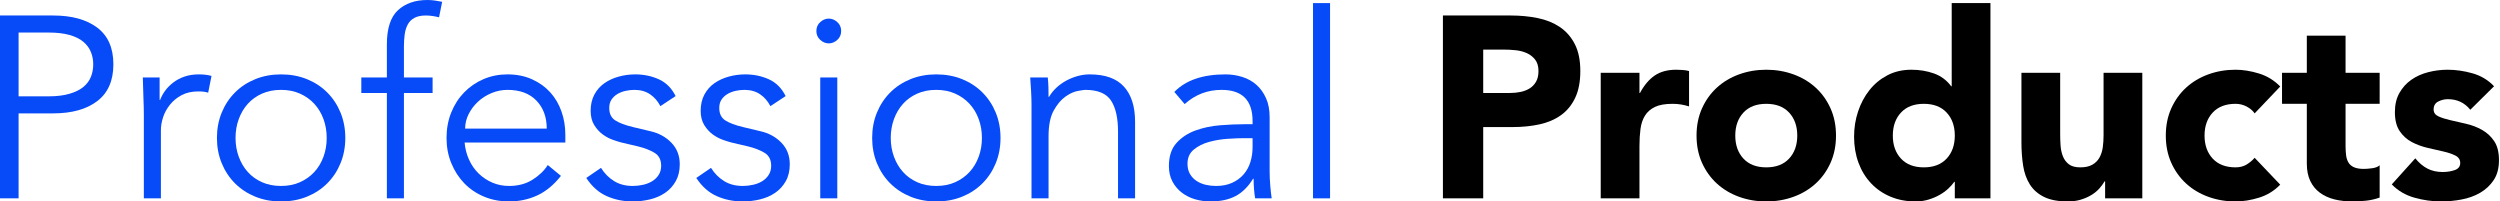 <?xml version="1.0" encoding="UTF-8" standalone="no"?>
<!DOCTYPE svg PUBLIC "-//W3C//DTD SVG 1.1//EN" "http://www.w3.org/Graphics/SVG/1.1/DTD/svg11.dtd">
<svg width="100%" height="100%" viewBox="0 0 484 39" version="1.1" xmlns="http://www.w3.org/2000/svg" xmlns:xlink="http://www.w3.org/1999/xlink" xml:space="preserve" xmlns:serif="http://www.serif.com/" style="fill-rule:evenodd;clip-rule:evenodd;stroke-linejoin:round;stroke-miterlimit:2;">
    <g transform="matrix(1,0,0,0.64,-54.8,-95.4)">
        <path d="M58.4,178.203L64.2,178.203C65.8,178.203 67.158,177.943 68.275,177.422C69.392,176.901 70.283,176.211 70.95,175.352C71.617,174.492 72.1,173.477 72.4,172.305C72.7,171.133 72.85,169.87 72.85,168.516C72.85,167.214 72.7,165.977 72.4,164.805C72.1,163.633 71.617,162.604 70.95,161.719C70.283,160.833 69.392,160.143 68.275,159.648C67.158,159.154 65.8,158.906 64.2,158.906L58.4,158.906L58.4,178.203ZM54.8,153.75L65.1,153.75C68.7,153.75 71.542,154.974 73.625,157.422C75.708,159.87 76.75,163.568 76.75,168.516C76.75,173.464 75.708,177.174 73.625,179.648C71.542,182.122 68.7,183.359 65.1,183.359L58.4,183.359L58.4,209.063L54.8,209.063L54.8,153.75Z" style="fill:rgb(7,74,248);fill-rule:nonzero;"/>
        <path d="M82.65,183.906C82.65,182.292 82.625,180.651 82.575,178.984C82.525,177.318 82.483,175.156 82.45,172.5L85.7,172.5L85.7,179.297L85.8,179.297C86.033,178.307 86.367,177.357 86.8,176.445C87.233,175.534 87.758,174.714 88.375,173.984C88.992,173.255 89.708,172.669 90.525,172.227C91.342,171.784 92.267,171.563 93.3,171.563C94.233,171.563 95.05,171.719 95.75,172.031L95.1,177.109C94.667,176.849 94.033,176.719 93.2,176.719C91.933,176.719 90.85,177.096 89.95,177.852C89.05,178.607 88.3,179.57 87.7,180.742C87.1,181.914 86.658,183.177 86.375,184.531C86.092,185.885 85.95,187.188 85.95,188.438L85.95,209.063L82.65,209.063L82.65,183.906Z" style="fill:rgb(7,74,248);fill-rule:nonzero;"/>
        <path d="M118.05,190.781C118.05,188.75 117.842,186.849 117.425,185.078C117.008,183.307 116.417,181.771 115.65,180.469C114.883,179.167 113.958,178.138 112.875,177.383C111.792,176.628 110.567,176.25 109.2,176.25C107.833,176.25 106.608,176.628 105.525,177.383C104.442,178.138 103.525,179.167 102.775,180.469C102.025,181.771 101.442,183.307 101.025,185.078C100.608,186.849 100.4,188.75 100.4,190.781C100.4,192.813 100.608,194.714 101.025,196.484C101.442,198.255 102.025,199.792 102.775,201.094C103.525,202.396 104.442,203.424 105.525,204.18C106.608,204.935 107.833,205.313 109.2,205.313C110.567,205.313 111.792,204.935 112.875,204.18C113.958,203.424 114.883,202.396 115.65,201.094C116.417,199.792 117.008,198.255 117.425,196.484C117.842,194.714 118.05,192.813 118.05,190.781ZM121.65,190.781C121.65,193.542 121.342,196.094 120.725,198.438C120.108,200.781 119.25,202.813 118.15,204.531C117.05,206.25 115.742,207.591 114.225,208.555C112.708,209.518 111.033,210 109.2,210C107.4,210 105.742,209.518 104.225,208.555C102.708,207.591 101.4,206.25 100.3,204.531C99.2,202.813 98.342,200.781 97.725,198.438C97.108,196.094 96.8,193.542 96.8,190.781C96.8,188.021 97.108,185.469 97.725,183.125C98.342,180.781 99.2,178.75 100.3,177.031C101.4,175.313 102.708,173.971 104.225,173.008C105.742,172.044 107.4,171.563 109.2,171.563C111.033,171.563 112.708,172.044 114.225,173.008C115.742,173.971 117.05,175.313 118.15,177.031C119.25,178.75 120.108,180.781 120.725,183.125C121.342,185.469 121.65,188.021 121.65,190.781Z" style="fill:rgb(7,74,248);fill-rule:nonzero;"/>
        <path d="M138.55,177.188L133,177.188L133,209.063L129.7,209.063L129.7,177.188L124.75,177.188L124.75,172.5L129.7,172.5L129.7,162.5C129.7,157.656 130.417,154.206 131.85,152.148C133.283,150.091 135.183,149.063 137.55,149.063C138.017,149.063 138.492,149.115 138.975,149.219C139.458,149.323 139.933,149.453 140.4,149.609L139.8,154.297C139.4,154.141 138.983,154.01 138.55,153.906C138.117,153.802 137.683,153.75 137.25,153.75C136.35,153.75 135.617,153.984 135.05,154.453C134.483,154.922 134.05,155.586 133.75,156.445C133.45,157.305 133.25,158.307 133.15,159.453C133.05,160.599 133,161.823 133,163.125L133,172.5L138.55,172.5L138.55,177.188Z" style="fill:rgb(7,74,248);fill-rule:nonzero;"/>
        <path d="M160.65,187.969C160.65,184.479 159.983,181.654 158.65,179.492C157.317,177.331 155.45,176.25 153.05,176.25C151.983,176.25 150.95,176.576 149.95,177.227C148.95,177.878 148.075,178.75 147.325,179.844C146.575,180.938 145.975,182.188 145.525,183.594C145.075,185 144.85,186.458 144.85,187.969L160.65,187.969ZM144.75,192.188C144.85,194.01 145.133,195.729 145.6,197.344C146.067,198.958 146.683,200.352 147.45,201.523C148.217,202.695 149.1,203.62 150.1,204.297C151.1,204.974 152.183,205.313 153.35,205.313C155.117,205.313 156.642,204.674 157.925,203.398C159.208,202.122 160.183,200.651 160.85,198.984L163.4,202.266C162,205.026 160.458,207.005 158.775,208.203C157.092,209.401 155.283,210 153.35,210C151.617,210 150.008,209.518 148.525,208.555C147.042,207.591 145.767,206.25 144.7,204.531C143.633,202.813 142.792,200.781 142.175,198.438C141.558,196.094 141.25,193.542 141.25,190.781C141.25,188.021 141.55,185.469 142.15,183.125C142.75,180.781 143.583,178.75 144.65,177.031C145.717,175.313 146.967,173.971 148.4,173.008C149.833,172.044 151.383,171.563 153.05,171.563C154.817,171.563 156.4,172.057 157.8,173.047C159.2,174.036 160.375,175.352 161.325,176.992C162.275,178.633 163,180.56 163.5,182.773C164,184.987 164.25,187.344 164.25,189.844L164.25,192.188L144.75,192.188Z" style="fill:rgb(7,74,248);fill-rule:nonzero;"/>
        <path d="M182.65,181.172C182.15,179.661 181.483,178.464 180.65,177.578C179.817,176.693 178.8,176.25 177.6,176.25C177.033,176.25 176.458,176.354 175.875,176.563C175.292,176.771 174.767,177.096 174.3,177.539C173.833,177.982 173.458,178.542 173.175,179.219C172.892,179.896 172.75,180.729 172.75,181.719C172.75,183.438 173.133,184.688 173.9,185.469C174.667,186.25 175.817,186.927 177.35,187.5L180.7,188.75C182.333,189.323 183.692,190.482 184.775,192.227C185.858,193.971 186.4,196.146 186.4,198.75C186.4,200.729 186.142,202.435 185.625,203.867C185.108,205.299 184.425,206.471 183.575,207.383C182.725,208.294 181.75,208.958 180.65,209.375C179.55,209.792 178.433,210 177.3,210C175.5,210 173.825,209.466 172.275,208.398C170.725,207.331 169.4,205.495 168.3,202.891L171.15,199.844C171.817,201.51 172.658,202.839 173.675,203.828C174.692,204.818 175.9,205.313 177.3,205.313C177.967,205.313 178.633,205.195 179.3,204.961C179.967,204.727 180.558,204.362 181.075,203.867C181.592,203.372 182.008,202.734 182.325,201.953C182.642,201.172 182.8,200.26 182.8,199.219C182.8,197.396 182.367,196.081 181.5,195.273C180.633,194.466 179.583,193.828 178.35,193.359L175.15,192.188C174.75,192.031 174.208,191.771 173.525,191.406C172.842,191.042 172.175,190.495 171.525,189.766C170.875,189.036 170.317,188.086 169.85,186.914C169.383,185.742 169.15,184.297 169.15,182.578C169.15,180.703 169.392,179.063 169.875,177.656C170.358,176.25 171.008,175.104 171.825,174.219C172.642,173.333 173.567,172.669 174.6,172.227C175.633,171.784 176.7,171.563 177.8,171.563C179.433,171.563 180.95,172.057 182.35,173.047C183.75,174.036 184.833,175.729 185.6,178.125L182.65,181.172Z" style="fill:rgb(7,74,248);fill-rule:nonzero;"/>
        <path d="M203.95,181.172C203.45,179.661 202.783,178.464 201.95,177.578C201.117,176.693 200.1,176.25 198.9,176.25C198.333,176.25 197.758,176.354 197.175,176.563C196.592,176.771 196.067,177.096 195.6,177.539C195.133,177.982 194.758,178.542 194.475,179.219C194.192,179.896 194.05,180.729 194.05,181.719C194.05,183.438 194.433,184.688 195.2,185.469C195.967,186.25 197.117,186.927 198.65,187.5L202,188.75C203.633,189.323 204.992,190.482 206.075,192.227C207.158,193.971 207.7,196.146 207.7,198.75C207.7,200.729 207.442,202.435 206.925,203.867C206.408,205.299 205.725,206.471 204.875,207.383C204.025,208.294 203.05,208.958 201.95,209.375C200.85,209.792 199.733,210 198.6,210C196.8,210 195.125,209.466 193.575,208.398C192.025,207.331 190.7,205.495 189.6,202.891L192.45,199.844C193.117,201.51 193.958,202.839 194.975,203.828C195.992,204.818 197.2,205.313 198.6,205.313C199.267,205.313 199.933,205.195 200.6,204.961C201.267,204.727 201.858,204.362 202.375,203.867C202.892,203.372 203.308,202.734 203.625,201.953C203.942,201.172 204.1,200.26 204.1,199.219C204.1,197.396 203.667,196.081 202.8,195.273C201.933,194.466 200.883,193.828 199.65,193.359L196.45,192.188C196.05,192.031 195.508,191.771 194.825,191.406C194.142,191.042 193.475,190.495 192.825,189.766C192.175,189.036 191.617,188.086 191.15,186.914C190.683,185.742 190.45,184.297 190.45,182.578C190.45,180.703 190.692,179.063 191.175,177.656C191.658,176.25 192.308,175.104 193.125,174.219C193.942,173.333 194.867,172.669 195.9,172.227C196.933,171.784 198,171.563 199.1,171.563C200.733,171.563 202.25,172.057 203.65,173.047C205.05,174.036 206.133,175.729 206.9,178.125L203.95,181.172Z" style="fill:rgb(7,74,248);fill-rule:nonzero;"/>
        <path d="M217.65,158.438C217.65,159.531 217.4,160.43 216.9,161.133C216.4,161.836 215.85,162.188 215.25,162.188C214.65,162.188 214.1,161.836 213.6,161.133C213.1,160.43 212.85,159.531 212.85,158.438C212.85,157.344 213.1,156.445 213.6,155.742C214.1,155.039 214.65,154.688 215.25,154.688C215.85,154.688 216.4,155.039 216.9,155.742C217.4,156.445 217.65,157.344 217.65,158.438ZM216.9,209.063L213.6,209.063L213.6,172.5L216.9,172.5L216.9,209.063Z" style="fill:rgb(7,74,248);fill-rule:nonzero;"/>
        <path d="M244.9,190.781C244.9,188.75 244.692,186.849 244.275,185.078C243.858,183.307 243.267,181.771 242.5,180.469C241.733,179.167 240.808,178.138 239.725,177.383C238.642,176.628 237.417,176.25 236.05,176.25C234.683,176.25 233.458,176.628 232.375,177.383C231.292,178.138 230.375,179.167 229.625,180.469C228.875,181.771 228.292,183.307 227.875,185.078C227.458,186.849 227.25,188.75 227.25,190.781C227.25,192.813 227.458,194.714 227.875,196.484C228.292,198.255 228.875,199.792 229.625,201.094C230.375,202.396 231.292,203.424 232.375,204.18C233.458,204.935 234.683,205.313 236.05,205.313C237.417,205.313 238.642,204.935 239.725,204.18C240.808,203.424 241.733,202.396 242.5,201.094C243.267,199.792 243.858,198.255 244.275,196.484C244.692,194.714 244.9,192.813 244.9,190.781ZM248.5,190.781C248.5,193.542 248.192,196.094 247.575,198.438C246.958,200.781 246.1,202.813 245,204.531C243.9,206.25 242.592,207.591 241.075,208.555C239.558,209.518 237.883,210 236.05,210C234.25,210 232.592,209.518 231.075,208.555C229.558,207.591 228.25,206.25 227.15,204.531C226.05,202.813 225.192,200.781 224.575,198.438C223.958,196.094 223.65,193.542 223.65,190.781C223.65,188.021 223.958,185.469 224.575,183.125C225.192,180.781 226.05,178.75 227.15,177.031C228.25,175.313 229.558,173.971 231.075,173.008C232.592,172.044 234.25,171.563 236.05,171.563C237.883,171.563 239.558,172.044 241.075,173.008C242.592,173.971 243.9,175.313 245,177.031C246.1,178.75 246.958,180.781 247.575,183.125C248.192,185.469 248.5,188.021 248.5,190.781Z" style="fill:rgb(7,74,248);fill-rule:nonzero;"/>
        <path d="M257.65,172.5C257.717,173.49 257.758,174.466 257.775,175.43C257.792,176.393 257.8,177.37 257.8,178.359L257.9,178.359C258.267,177.37 258.733,176.458 259.3,175.625C259.867,174.792 260.5,174.076 261.2,173.477C261.9,172.878 262.642,172.409 263.425,172.07C264.208,171.732 264.983,171.563 265.75,171.563C268.75,171.563 270.967,172.799 272.4,175.273C273.833,177.747 274.55,181.276 274.55,185.859L274.55,209.063L271.25,209.063L271.25,188.828C271.25,184.766 270.8,181.654 269.9,179.492C269,177.331 267.333,176.25 264.9,176.25C264.733,176.25 264.267,176.354 263.5,176.563C262.733,176.771 261.925,177.344 261.075,178.281C260.225,179.219 259.467,180.625 258.8,182.5C258.133,184.375 257.8,186.979 257.8,190.313L257.8,209.063L254.5,209.063L254.5,180.547C254.5,179.557 254.475,178.307 254.425,176.797C254.375,175.286 254.317,173.854 254.25,172.5L257.65,172.5Z" style="fill:rgb(7,74,248);fill-rule:nonzero;"/>
        <path d="M295.6,190.859C294.767,190.859 293.725,190.924 292.475,191.055C291.225,191.185 290.025,191.497 288.875,191.992C287.725,192.487 286.742,193.255 285.925,194.297C285.108,195.339 284.7,196.771 284.7,198.594C284.7,199.792 284.858,200.82 285.175,201.68C285.492,202.539 285.917,203.242 286.45,203.789C286.983,204.336 287.575,204.727 288.225,204.961C288.875,205.195 289.533,205.313 290.2,205.313C291.4,205.313 292.442,205 293.325,204.375C294.208,203.75 294.95,202.904 295.55,201.836C296.15,200.768 296.592,199.518 296.875,198.086C297.158,196.654 297.3,195.13 297.3,193.516L297.3,190.859L295.6,190.859ZM297.3,186.641L297.3,185.703C297.3,179.401 295.3,176.25 291.3,176.25C288.567,176.25 286.183,177.682 284.15,180.547L282.15,176.875C284.35,173.333 287.65,171.563 292.05,171.563C293.183,171.563 294.275,171.823 295.325,172.344C296.375,172.865 297.283,173.659 298.05,174.727C298.817,175.794 299.433,177.135 299.9,178.75C300.367,180.365 300.6,182.292 300.6,184.531L300.6,200.859C300.6,202.266 300.642,203.737 300.725,205.273C300.808,206.81 300.9,208.073 301,209.063L297.8,209.063C297.7,208.177 297.625,207.214 297.575,206.172C297.525,205.13 297.5,204.115 297.5,203.125L297.4,203.125C296.433,205.573 295.292,207.331 293.975,208.398C292.658,209.466 291.05,210 289.15,210C288.117,210 287.117,209.779 286.15,209.336C285.183,208.893 284.325,208.216 283.575,207.305C282.825,206.393 282.225,205.273 281.775,203.945C281.325,202.617 281.1,201.068 281.1,199.297C281.1,196.328 281.592,193.997 282.575,192.305C283.558,190.612 284.792,189.349 286.275,188.516C287.758,187.682 289.342,187.161 291.025,186.953C292.708,186.745 294.25,186.641 295.65,186.641L297.3,186.641Z" style="fill:rgb(7,74,248);fill-rule:nonzero;"/>
        <rect x="309" y="150" width="3.3" height="59.063" style="fill:rgb(7,74,248);fill-rule:nonzero;"/>
        <path d="M334.15,153.75L347.3,153.75C349.133,153.75 350.867,154.01 352.5,154.531C354.133,155.052 355.558,155.951 356.775,157.227C357.992,158.503 358.958,160.221 359.675,162.383C360.392,164.544 360.75,167.266 360.75,170.547C360.75,173.776 360.417,176.484 359.75,178.672C359.083,180.859 358.167,182.604 357,183.906C355.833,185.208 354.45,186.133 352.85,186.68C351.25,187.227 349.517,187.5 347.65,187.5L341.95,187.5L341.95,209.063L334.15,209.063L334.15,153.75ZM341.95,177.188L347.15,177.188C347.85,177.188 348.525,177.083 349.175,176.875C349.825,176.667 350.408,176.315 350.925,175.82C351.442,175.326 351.858,174.648 352.175,173.789C352.492,172.93 352.65,171.849 352.65,170.547C352.65,169.141 352.442,168.008 352.025,167.148C351.608,166.289 351.075,165.625 350.425,165.156C349.775,164.688 349.05,164.388 348.25,164.258C347.45,164.128 346.683,164.063 345.95,164.063L341.95,164.063L341.95,177.188Z" style="fill-rule:nonzero;"/>
        <path d="M364.7,171.094L372.2,171.094L372.2,177.188L372.3,177.188C373.1,174.844 374.05,173.086 375.15,171.914C376.25,170.742 377.633,170.156 379.3,170.156C379.733,170.156 380.167,170.182 380.6,170.234C381.033,170.286 381.433,170.391 381.8,170.547L381.8,181.25C381.267,180.99 380.742,180.794 380.225,180.664C379.708,180.534 379.167,180.469 378.6,180.469C377.167,180.469 376.033,180.781 375.2,181.406C374.367,182.031 373.725,182.904 373.275,184.023C372.825,185.143 372.533,186.484 372.4,188.047C372.267,189.609 372.2,191.328 372.2,193.203L372.2,209.063L364.7,209.063L364.7,171.094Z" style="fill-rule:nonzero;"/>
        <path d="M383.25,190.078C383.25,187.057 383.6,184.323 384.3,181.875C385,179.427 385.958,177.331 387.175,175.586C388.392,173.841 389.825,172.5 391.475,171.563C393.125,170.625 394.883,170.156 396.75,170.156C398.617,170.156 400.375,170.625 402.025,171.563C403.675,172.5 405.108,173.841 406.325,175.586C407.542,177.331 408.5,179.427 409.2,181.875C409.9,184.323 410.25,187.057 410.25,190.078C410.25,193.099 409.9,195.833 409.2,198.281C408.5,200.729 407.542,202.826 406.325,204.57C405.108,206.315 403.675,207.656 402.025,208.594C400.375,209.531 398.617,210 396.75,210C394.883,210 393.125,209.531 391.475,208.594C389.825,207.656 388.392,206.315 387.175,204.57C385.958,202.826 385,200.729 384.3,198.281C383.6,195.833 383.25,193.099 383.25,190.078ZM390.75,190.078C390.75,192.943 391.275,195.26 392.325,197.031C393.375,198.802 394.85,199.688 396.75,199.688C398.65,199.688 400.125,198.802 401.175,197.031C402.225,195.26 402.75,192.943 402.75,190.078C402.75,187.214 402.225,184.896 401.175,183.125C400.125,181.354 398.65,180.469 396.75,180.469C394.85,180.469 393.375,181.354 392.325,183.125C391.275,184.896 390.75,187.214 390.75,190.078Z" style="fill-rule:nonzero;"/>
        <path d="M440.15,209.063L433.25,209.063L433.25,204.063L433.15,204.063C432.85,204.74 432.458,205.43 431.975,206.133C431.492,206.836 430.925,207.474 430.275,208.047C429.625,208.62 428.908,209.089 428.125,209.453C427.342,209.818 426.533,210 425.7,210C423.9,210 422.267,209.518 420.8,208.555C419.333,207.591 418.075,206.237 417.025,204.492C415.975,202.747 415.167,200.677 414.6,198.281C414.033,195.885 413.75,193.255 413.75,190.391C413.75,187.734 414.008,185.195 414.525,182.773C415.042,180.352 415.775,178.203 416.725,176.328C417.675,174.453 418.833,172.956 420.2,171.836C421.567,170.716 423.117,170.156 424.85,170.156C426.417,170.156 427.875,170.534 429.225,171.289C430.575,172.044 431.683,173.333 432.55,175.156L432.65,175.156L432.65,150L440.15,150L440.15,209.063ZM433.25,190.078C433.25,187.214 432.725,184.896 431.675,183.125C430.625,181.354 429.15,180.469 427.25,180.469C425.35,180.469 423.875,181.354 422.825,183.125C421.775,184.896 421.25,187.214 421.25,190.078C421.25,192.943 421.775,195.26 422.825,197.031C423.875,198.802 425.35,199.688 427.25,199.688C429.15,199.688 430.625,198.802 431.675,197.031C432.725,195.26 433.25,192.943 433.25,190.078Z" style="fill-rule:nonzero;"/>
        <path d="M469.55,209.063L462.35,209.063L462.35,203.906L462.25,203.906C461.983,204.635 461.642,205.365 461.225,206.094C460.808,206.823 460.3,207.474 459.7,208.047C459.1,208.62 458.417,209.089 457.65,209.453C456.883,209.818 456.05,210 455.15,210C453.25,210 451.708,209.544 450.525,208.633C449.342,207.721 448.425,206.458 447.775,204.844C447.125,203.229 446.692,201.328 446.475,199.141C446.258,196.953 446.15,194.583 446.15,192.031L446.15,171.094L453.65,171.094L453.65,189.688C453.65,190.781 453.675,191.914 453.725,193.086C453.775,194.258 453.925,195.339 454.175,196.328C454.425,197.318 454.808,198.125 455.325,198.75C455.842,199.375 456.583,199.688 457.55,199.688C458.517,199.688 459.3,199.414 459.9,198.867C460.5,198.32 460.958,197.591 461.275,196.68C461.592,195.768 461.8,194.74 461.9,193.594C462,192.448 462.05,191.25 462.05,190L462.05,171.094L469.55,171.094L469.55,209.063Z" style="fill-rule:nonzero;"/>
        <path d="M491.3,183.359C490.933,182.526 490.417,181.836 489.75,181.289C489.083,180.742 488.367,180.469 487.6,180.469C485.7,180.469 484.225,181.354 483.175,183.125C482.125,184.896 481.6,187.214 481.6,190.078C481.6,192.943 482.125,195.26 483.175,197.031C484.225,198.802 485.7,199.688 487.6,199.688C488.433,199.688 489.15,199.401 489.75,198.828C490.35,198.255 490.867,197.578 491.3,196.797L496.25,204.922C495.083,206.797 493.708,208.112 492.125,208.867C490.542,209.622 489.033,210 487.6,210C485.733,210 483.975,209.531 482.325,208.594C480.675,207.656 479.242,206.315 478.025,204.57C476.808,202.826 475.85,200.729 475.15,198.281C474.45,195.833 474.1,193.099 474.1,190.078C474.1,187.057 474.45,184.323 475.15,181.875C475.85,179.427 476.808,177.331 478.025,175.586C479.242,173.841 480.675,172.5 482.325,171.563C483.975,170.625 485.733,170.156 487.6,170.156C489.033,170.156 490.542,170.534 492.125,171.289C493.708,172.044 495.083,173.359 496.25,175.234L491.3,183.359Z" style="fill-rule:nonzero;"/>
        <path d="M515.5,180.469L508.9,180.469L508.9,193.125C508.9,194.167 508.933,195.117 509,195.977C509.067,196.836 509.217,197.578 509.45,198.203C509.683,198.828 510.042,199.31 510.525,199.648C511.008,199.987 511.65,200.156 512.45,200.156C512.85,200.156 513.375,200.091 514.025,199.961C514.675,199.831 515.167,199.531 515.5,199.063L515.5,208.828C514.667,209.297 513.8,209.609 512.9,209.766C512,209.922 511.117,210 510.25,210C508.983,210 507.817,209.792 506.75,209.375C505.683,208.958 504.75,208.294 503.95,207.383C503.15,206.471 502.525,205.286 502.075,203.828C501.625,202.37 501.4,200.599 501.4,198.516L501.4,180.469L496.6,180.469L496.6,171.094L501.4,171.094L501.4,159.844L508.9,159.844L508.9,171.094L515.5,171.094L515.5,180.469Z" style="fill-rule:nonzero;"/>
        <path d="M533.05,182.266C531.95,180.13 530.5,179.063 528.7,179.063C528.067,179.063 527.45,179.297 526.85,179.766C526.25,180.234 525.95,181.042 525.95,182.188C525.95,183.125 526.258,183.815 526.875,184.258C527.492,184.701 528.275,185.091 529.225,185.43C530.175,185.768 531.192,186.133 532.275,186.523C533.358,186.914 534.375,187.526 535.325,188.359C536.275,189.193 537.058,190.326 537.675,191.758C538.292,193.19 538.6,195.104 538.6,197.5C538.6,199.948 538.258,201.966 537.575,203.555C536.892,205.143 536.017,206.419 534.95,207.383C533.883,208.346 532.683,209.023 531.35,209.414C530.017,209.805 528.7,210 527.4,210C525.7,210 523.983,209.622 522.25,208.867C520.517,208.112 519.05,206.771 517.85,204.844L522.4,196.953C523.1,198.307 523.875,199.336 524.725,200.039C525.575,200.742 526.567,201.094 527.7,201.094C528.567,201.094 529.35,200.898 530.05,200.508C530.75,200.117 531.1,199.401 531.1,198.359C531.1,197.37 530.792,196.628 530.175,196.133C529.558,195.638 528.775,195.221 527.825,194.883C526.875,194.544 525.858,194.18 524.775,193.789C523.692,193.398 522.675,192.813 521.725,192.031C520.775,191.25 519.992,190.143 519.375,188.711C518.758,187.279 518.45,185.365 518.45,182.969C518.45,180.729 518.742,178.802 519.325,177.188C519.908,175.573 520.675,174.245 521.625,173.203C522.575,172.161 523.667,171.393 524.9,170.898C526.133,170.404 527.383,170.156 528.65,170.156C530.25,170.156 531.867,170.521 533.5,171.25C535.133,171.979 536.517,173.281 537.65,175.156L533.05,182.266Z" style="fill-rule:nonzero;"/>
    </g>
</svg>
